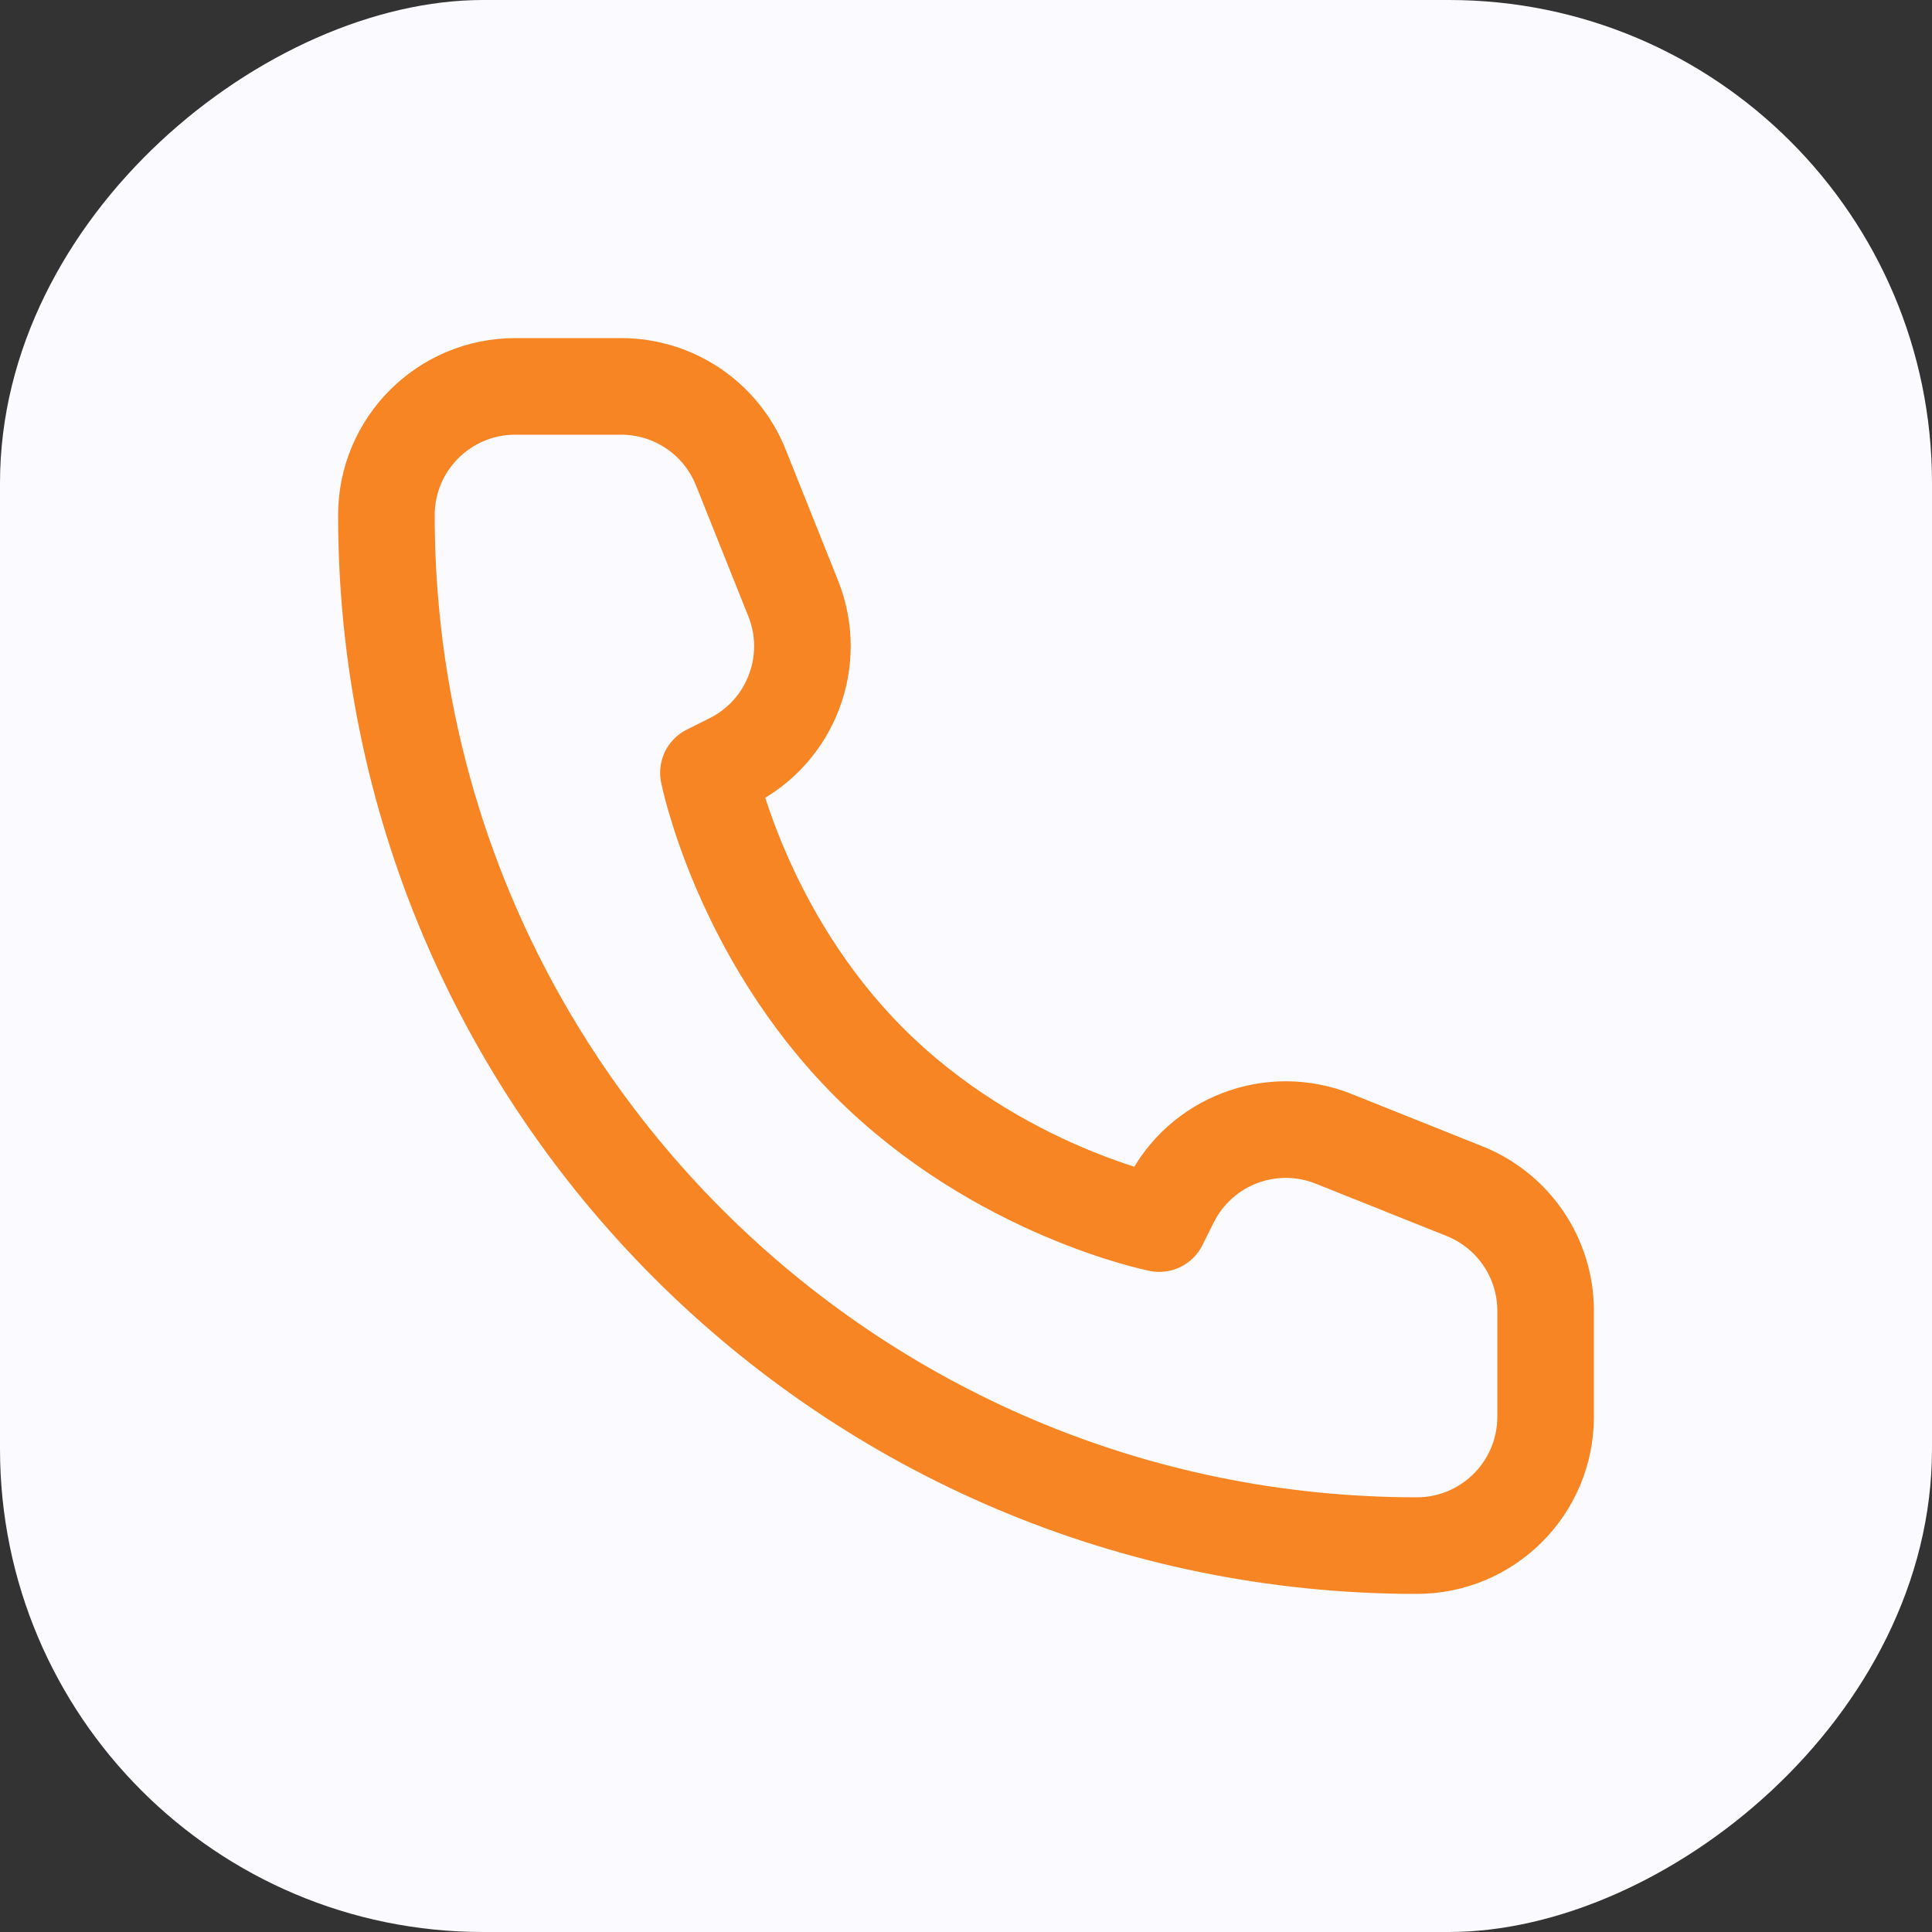 <svg xmlns="http://www.w3.org/2000/svg" width="40" height="40" viewBox="0 0 40 40" fill="none"><rect x="0" y="0" width="40" height="40" fill="#333333" stroke="none"/><rect y="40" width="40" height="40" rx="10" transform="rotate(-90 0 40)" fill="#FAFAFF"></rect><path d="M32 29.333V27.139C32 26.048 31.336 25.068 30.324 24.663L27.611 23.578C26.324 23.063 24.856 23.621 24.236 24.861L24 25.333C24 25.333 20.667 24.667 18 22C15.333 19.333 14.667 16 14.667 16L15.139 15.764C16.379 15.144 16.937 13.676 16.422 12.389L15.337 9.676C14.932 8.664 13.952 8 12.861 8H10.667C9.194 8 8 9.194 8 10.667C8 22.449 17.551 32 29.333 32C30.806 32 32 30.806 32 29.333Z" stroke="#F78523" stroke-width="2" stroke-linejoin="round"></path></svg>